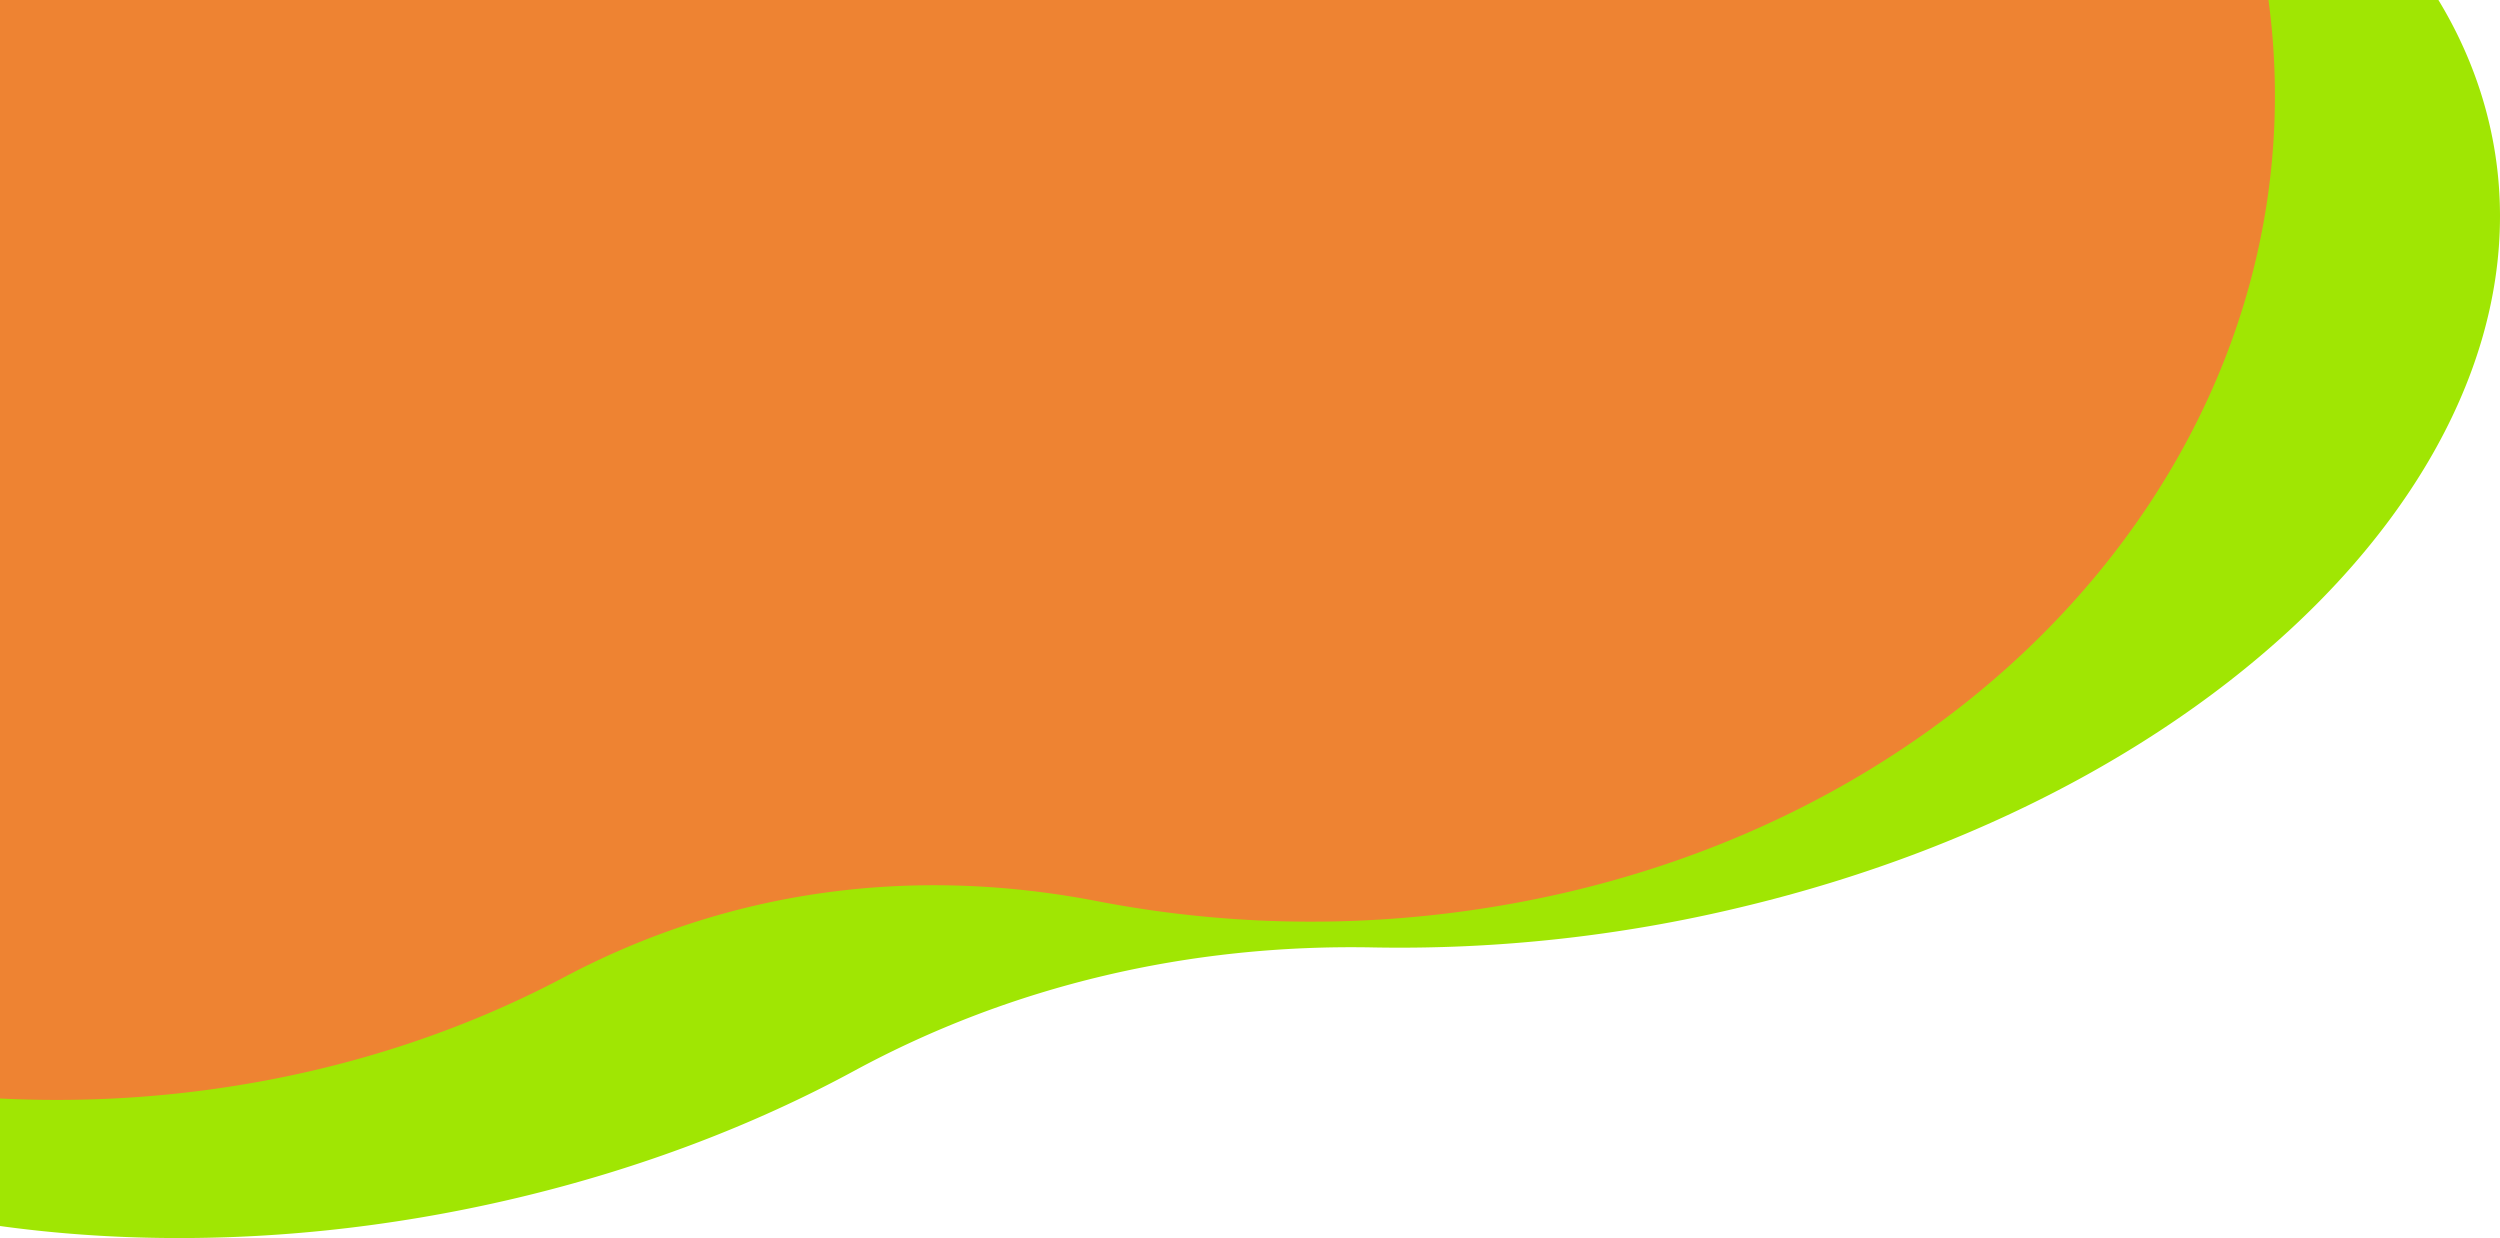 <svg xmlns="http://www.w3.org/2000/svg" xmlns:xlink="http://www.w3.org/1999/xlink" width="869.761" height="430.729" viewBox="0 0 869.761 430.729"><defs><clipPath id="a"><rect width="869.761" height="430.729" fill="#a0e603"/></clipPath><clipPath id="b"><rect width="791.454" height="382.671" fill="#ee8332"/></clipPath></defs><g transform="translate(2271 3239)"><g transform="translate(-2271 -3239)"><g clip-path="url(#a)"><path d="M179.811,417.294c43.233-10.271,82.75-25.457,117.322-44.2,54.535-29.563,116.362-44.251,180.841-42.954a507.543,507.543,0,0,0,127.1-13.86C784.314,273.71,899.75,146.555,862.912,32.271S650.914-140.12,471.673-97.55c-43.233,10.271-82.75,25.457-117.322,44.2C299.815-23.777,238-9.1,173.51-10.4a507.544,507.544,0,0,0-127.1,13.86c-179.241,42.57-294.677,169.723-257.839,284.008C-174.588,401.737.579,459.865,179.811,417.294Z" transform="translate(0 -0.517)" fill="#a0e603"/></g></g><g transform="translate(-2271 -3239)" clip-path="url(#b)"><path d="M75.252,378.741c44.351-6.309,85.165-19.783,121.115-38.82,56.713-30.034,120.139-39.046,185.515-26.372a391.72,391.72,0,0,0,129.633,3.165C695.388,290.575,818.448,141.2,786.37-16.91S579.23-282,395.358-255.855c-44.351,6.309-85.165,19.783-121.115,38.82C217.53-187,154.1-177.989,88.728-190.663a391.721,391.721,0,0,0-129.633-3.165C-224.778-167.689-347.838-18.318-315.76,139.8S-108.62,404.879,75.252,378.741Z" transform="translate(0 0)" fill="#ee8332"/></g></g></svg>